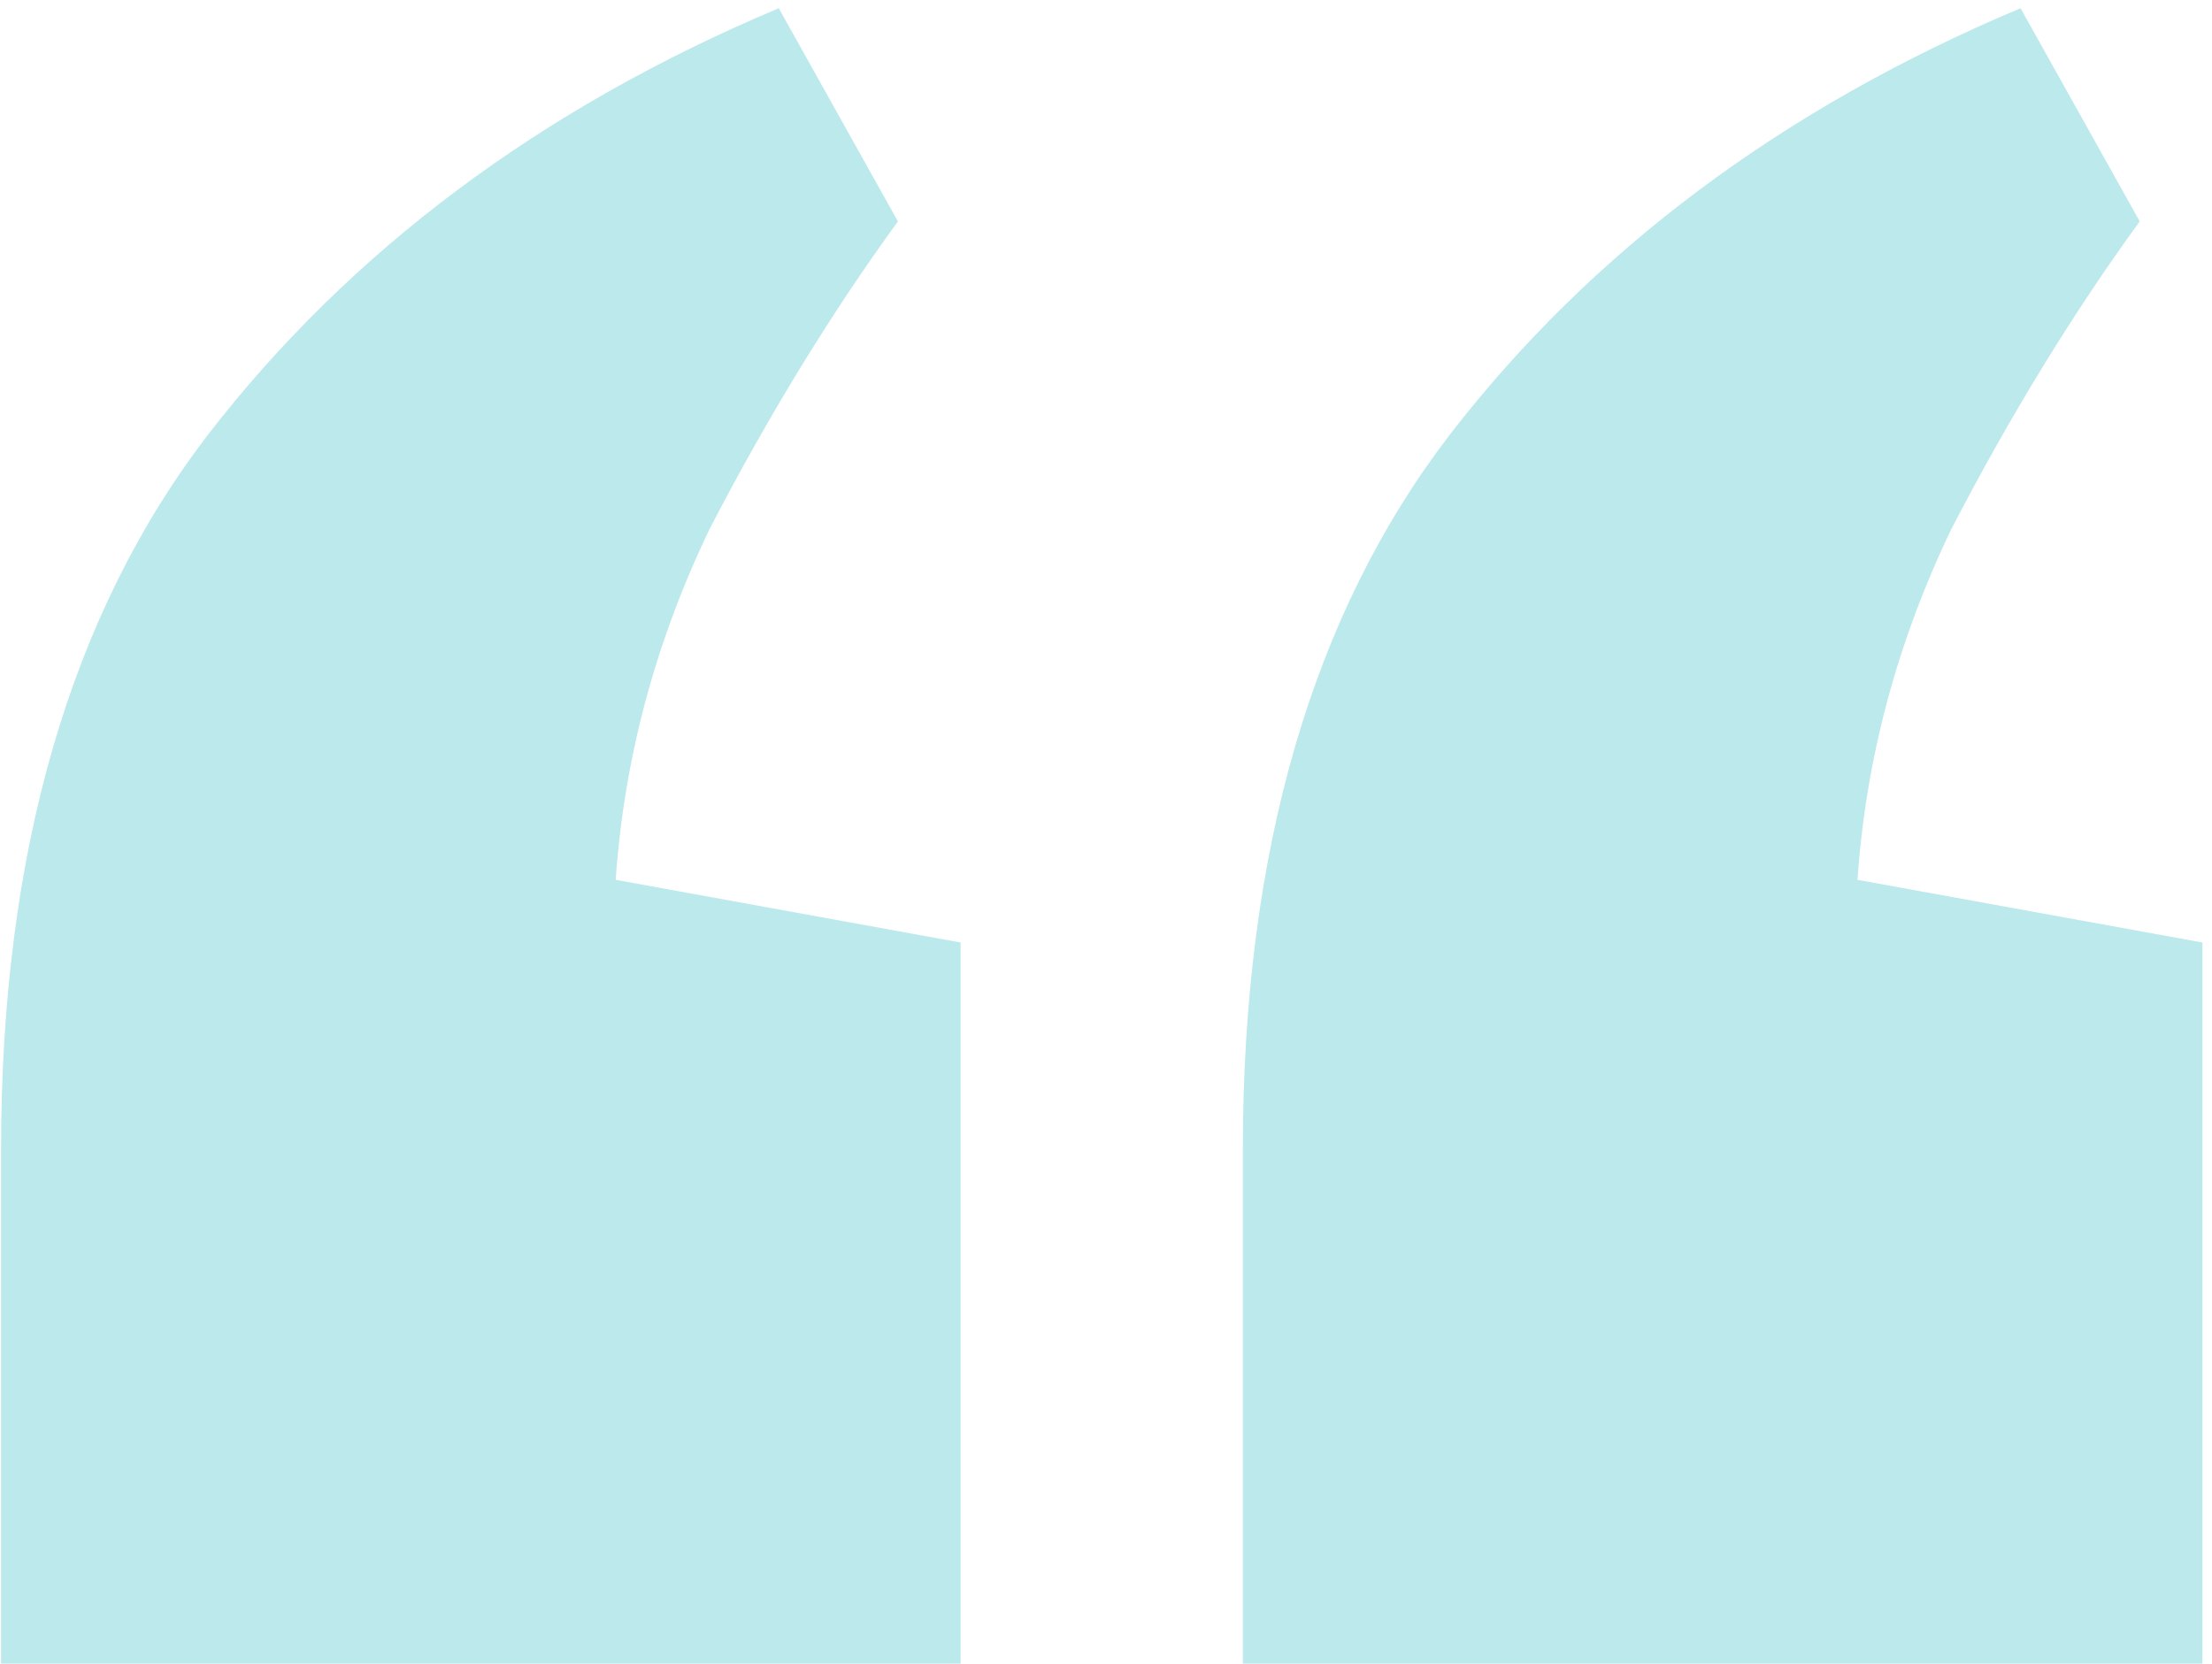<svg xmlns="http://www.w3.org/2000/svg" width="101" height="76" viewBox="0 0 101 76" fill="none">
    <path d="M35.558 0.375L40.999 10.111C37.944 14.311 35.081 18.989 32.408 24.143C29.926 29.298 28.494 34.643 28.113 40.18L43.862 43.043V75.975H0.049V52.493C0.049 38.939 3.199 28.057 9.499 19.848C15.99 11.448 24.676 4.957 35.558 0.375ZM92.258 0.375L97.699 10.111C94.644 14.311 91.781 18.989 89.108 24.143C86.626 29.298 85.194 34.643 84.813 40.18L100.563 43.043V75.975H56.749V52.493C56.749 38.939 59.899 28.057 66.199 19.848C72.69 11.448 81.376 4.957 92.258 0.375Z" fill="#BCE9EC"/>
</svg>